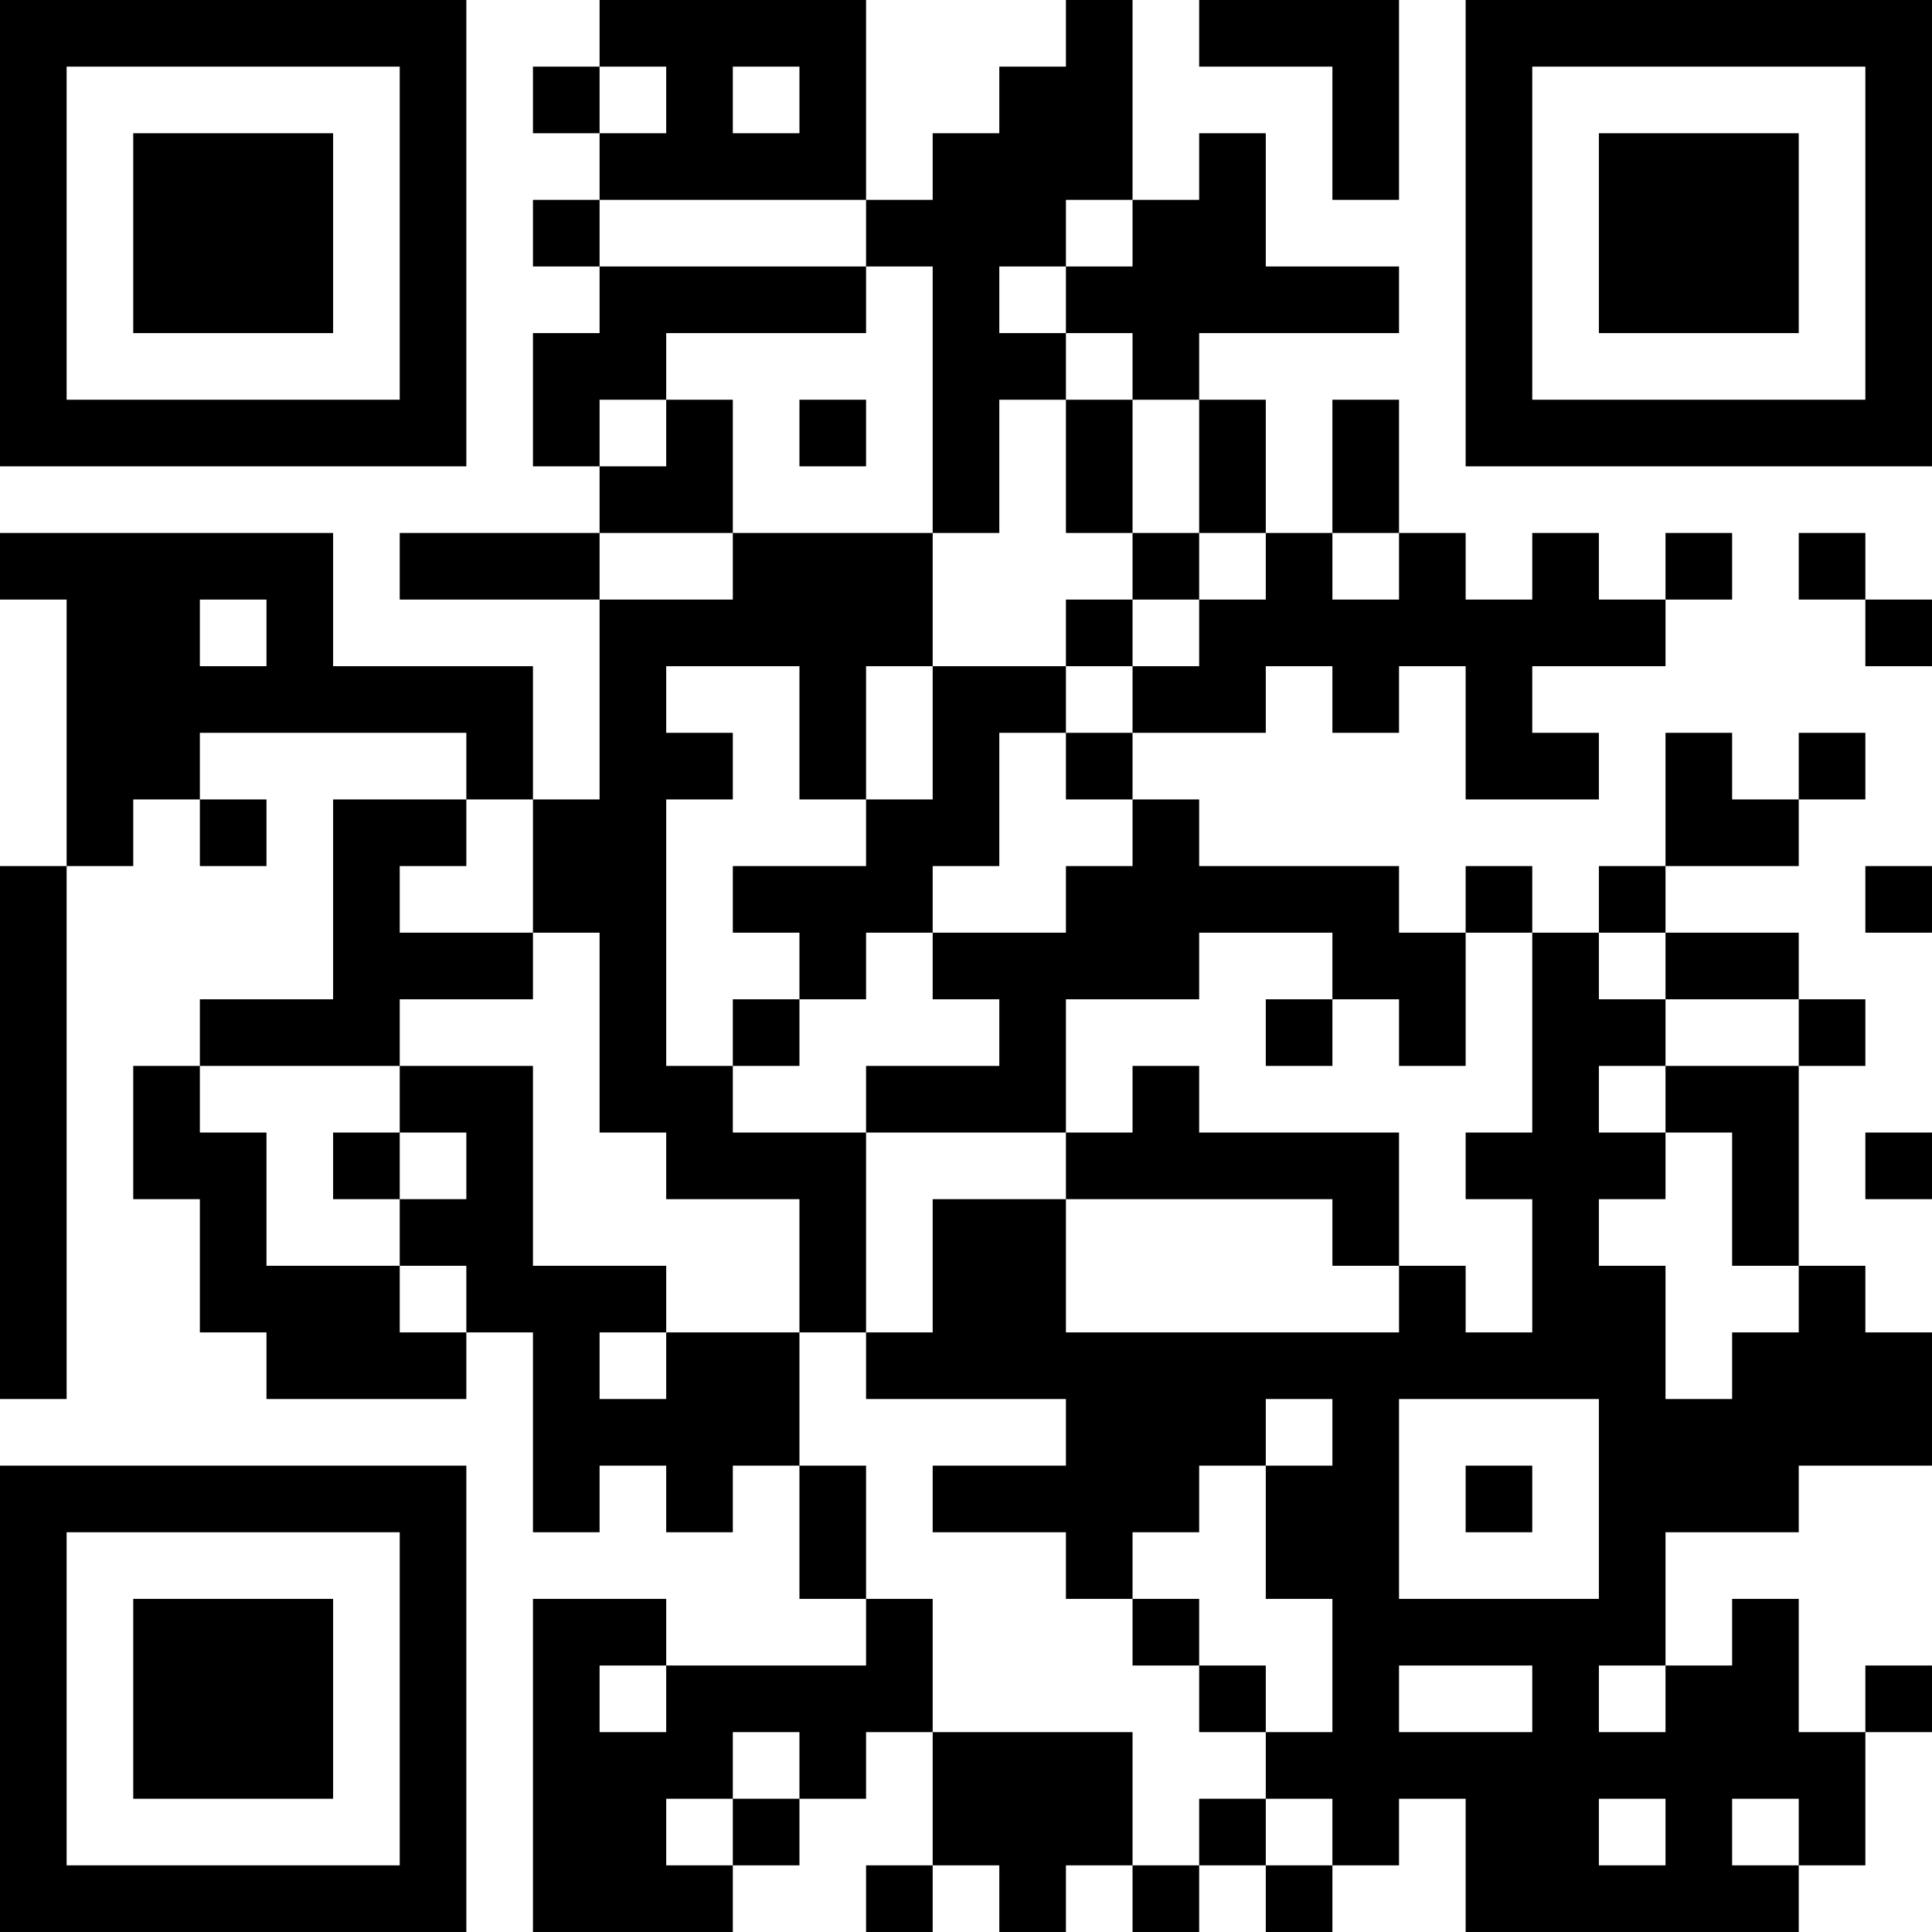 <?xml version="1.0" encoding="UTF-8"?>
<svg xmlns="http://www.w3.org/2000/svg" version="1.1" width="400" height="400" viewBox="0 0 400 400"><rect x="0" y="0" width="400" height="400" fill="#ffffff"/><g transform="scale(13.793)"><g transform="translate(0,0)"><path fill-rule="evenodd" d="M9 0L9 1L8 1L8 2L9 2L9 3L8 3L8 4L9 4L9 5L8 5L8 7L9 7L9 8L6 8L6 9L9 9L9 12L8 12L8 10L5 10L5 8L0 8L0 9L1 9L1 13L0 13L0 21L1 21L1 13L2 13L2 12L3 12L3 13L4 13L4 12L3 12L3 11L7 11L7 12L5 12L5 15L3 15L3 16L2 16L2 18L3 18L3 20L4 20L4 21L7 21L7 20L8 20L8 23L9 23L9 22L10 22L10 23L11 23L11 22L12 22L12 24L13 24L13 25L10 25L10 24L8 24L8 29L11 29L11 28L12 28L12 27L13 27L13 26L14 26L14 28L13 28L13 29L14 29L14 28L15 28L15 29L16 29L16 28L17 28L17 29L18 29L18 28L19 28L19 29L20 29L20 28L21 28L21 27L22 27L22 29L27 29L27 28L28 28L28 26L29 26L29 25L28 25L28 26L27 26L27 24L26 24L26 25L25 25L25 23L27 23L27 22L29 22L29 20L28 20L28 19L27 19L27 16L28 16L28 15L27 15L27 14L25 14L25 13L27 13L27 12L28 12L28 11L27 11L27 12L26 12L26 11L25 11L25 13L24 13L24 14L23 14L23 13L22 13L22 14L21 14L21 13L18 13L18 12L17 12L17 11L19 11L19 10L20 10L20 11L21 11L21 10L22 10L22 12L24 12L24 11L23 11L23 10L25 10L25 9L26 9L26 8L25 8L25 9L24 9L24 8L23 8L23 9L22 9L22 8L21 8L21 6L20 6L20 8L19 8L19 6L18 6L18 5L21 5L21 4L19 4L19 2L18 2L18 3L17 3L17 0L16 0L16 1L15 1L15 2L14 2L14 3L13 3L13 0ZM18 0L18 1L20 1L20 3L21 3L21 0ZM9 1L9 2L10 2L10 1ZM11 1L11 2L12 2L12 1ZM9 3L9 4L13 4L13 5L10 5L10 6L9 6L9 7L10 7L10 6L11 6L11 8L9 8L9 9L11 9L11 8L14 8L14 10L13 10L13 12L12 12L12 10L10 10L10 11L11 11L11 12L10 12L10 16L11 16L11 17L13 17L13 20L12 20L12 18L10 18L10 17L9 17L9 14L8 14L8 12L7 12L7 13L6 13L6 14L8 14L8 15L6 15L6 16L3 16L3 17L4 17L4 19L6 19L6 20L7 20L7 19L6 19L6 18L7 18L7 17L6 17L6 16L8 16L8 19L10 19L10 20L9 20L9 21L10 21L10 20L12 20L12 22L13 22L13 24L14 24L14 26L17 26L17 28L18 28L18 27L19 27L19 28L20 28L20 27L19 27L19 26L20 26L20 24L19 24L19 22L20 22L20 21L19 21L19 22L18 22L18 23L17 23L17 24L16 24L16 23L14 23L14 22L16 22L16 21L13 21L13 20L14 20L14 18L16 18L16 20L21 20L21 19L22 19L22 20L23 20L23 18L22 18L22 17L23 17L23 14L22 14L22 16L21 16L21 15L20 15L20 14L18 14L18 15L16 15L16 17L13 17L13 16L15 16L15 15L14 15L14 14L16 14L16 13L17 13L17 12L16 12L16 11L17 11L17 10L18 10L18 9L19 9L19 8L18 8L18 6L17 6L17 5L16 5L16 4L17 4L17 3L16 3L16 4L15 4L15 5L16 5L16 6L15 6L15 8L14 8L14 4L13 4L13 3ZM12 6L12 7L13 7L13 6ZM16 6L16 8L17 8L17 9L16 9L16 10L14 10L14 12L13 12L13 13L11 13L11 14L12 14L12 15L11 15L11 16L12 16L12 15L13 15L13 14L14 14L14 13L15 13L15 11L16 11L16 10L17 10L17 9L18 9L18 8L17 8L17 6ZM20 8L20 9L21 9L21 8ZM27 8L27 9L28 9L28 10L29 10L29 9L28 9L28 8ZM3 9L3 10L4 10L4 9ZM28 13L28 14L29 14L29 13ZM24 14L24 15L25 15L25 16L24 16L24 17L25 17L25 18L24 18L24 19L25 19L25 21L26 21L26 20L27 20L27 19L26 19L26 17L25 17L25 16L27 16L27 15L25 15L25 14ZM19 15L19 16L20 16L20 15ZM17 16L17 17L16 17L16 18L20 18L20 19L21 19L21 17L18 17L18 16ZM5 17L5 18L6 18L6 17ZM28 17L28 18L29 18L29 17ZM21 21L21 24L24 24L24 21ZM22 22L22 23L23 23L23 22ZM17 24L17 25L18 25L18 26L19 26L19 25L18 25L18 24ZM9 25L9 26L10 26L10 25ZM21 25L21 26L23 26L23 25ZM24 25L24 26L25 26L25 25ZM11 26L11 27L10 27L10 28L11 28L11 27L12 27L12 26ZM24 27L24 28L25 28L25 27ZM26 27L26 28L27 28L27 27ZM0 0L0 7L7 7L7 0ZM1 1L1 6L6 6L6 1ZM2 2L2 5L5 5L5 2ZM22 0L22 7L29 7L29 0ZM23 1L23 6L28 6L28 1ZM24 2L24 5L27 5L27 2ZM0 22L0 29L7 29L7 22ZM1 23L1 28L6 28L6 23ZM2 24L2 27L5 27L5 24Z" fill="#000000"/></g></g></svg>
